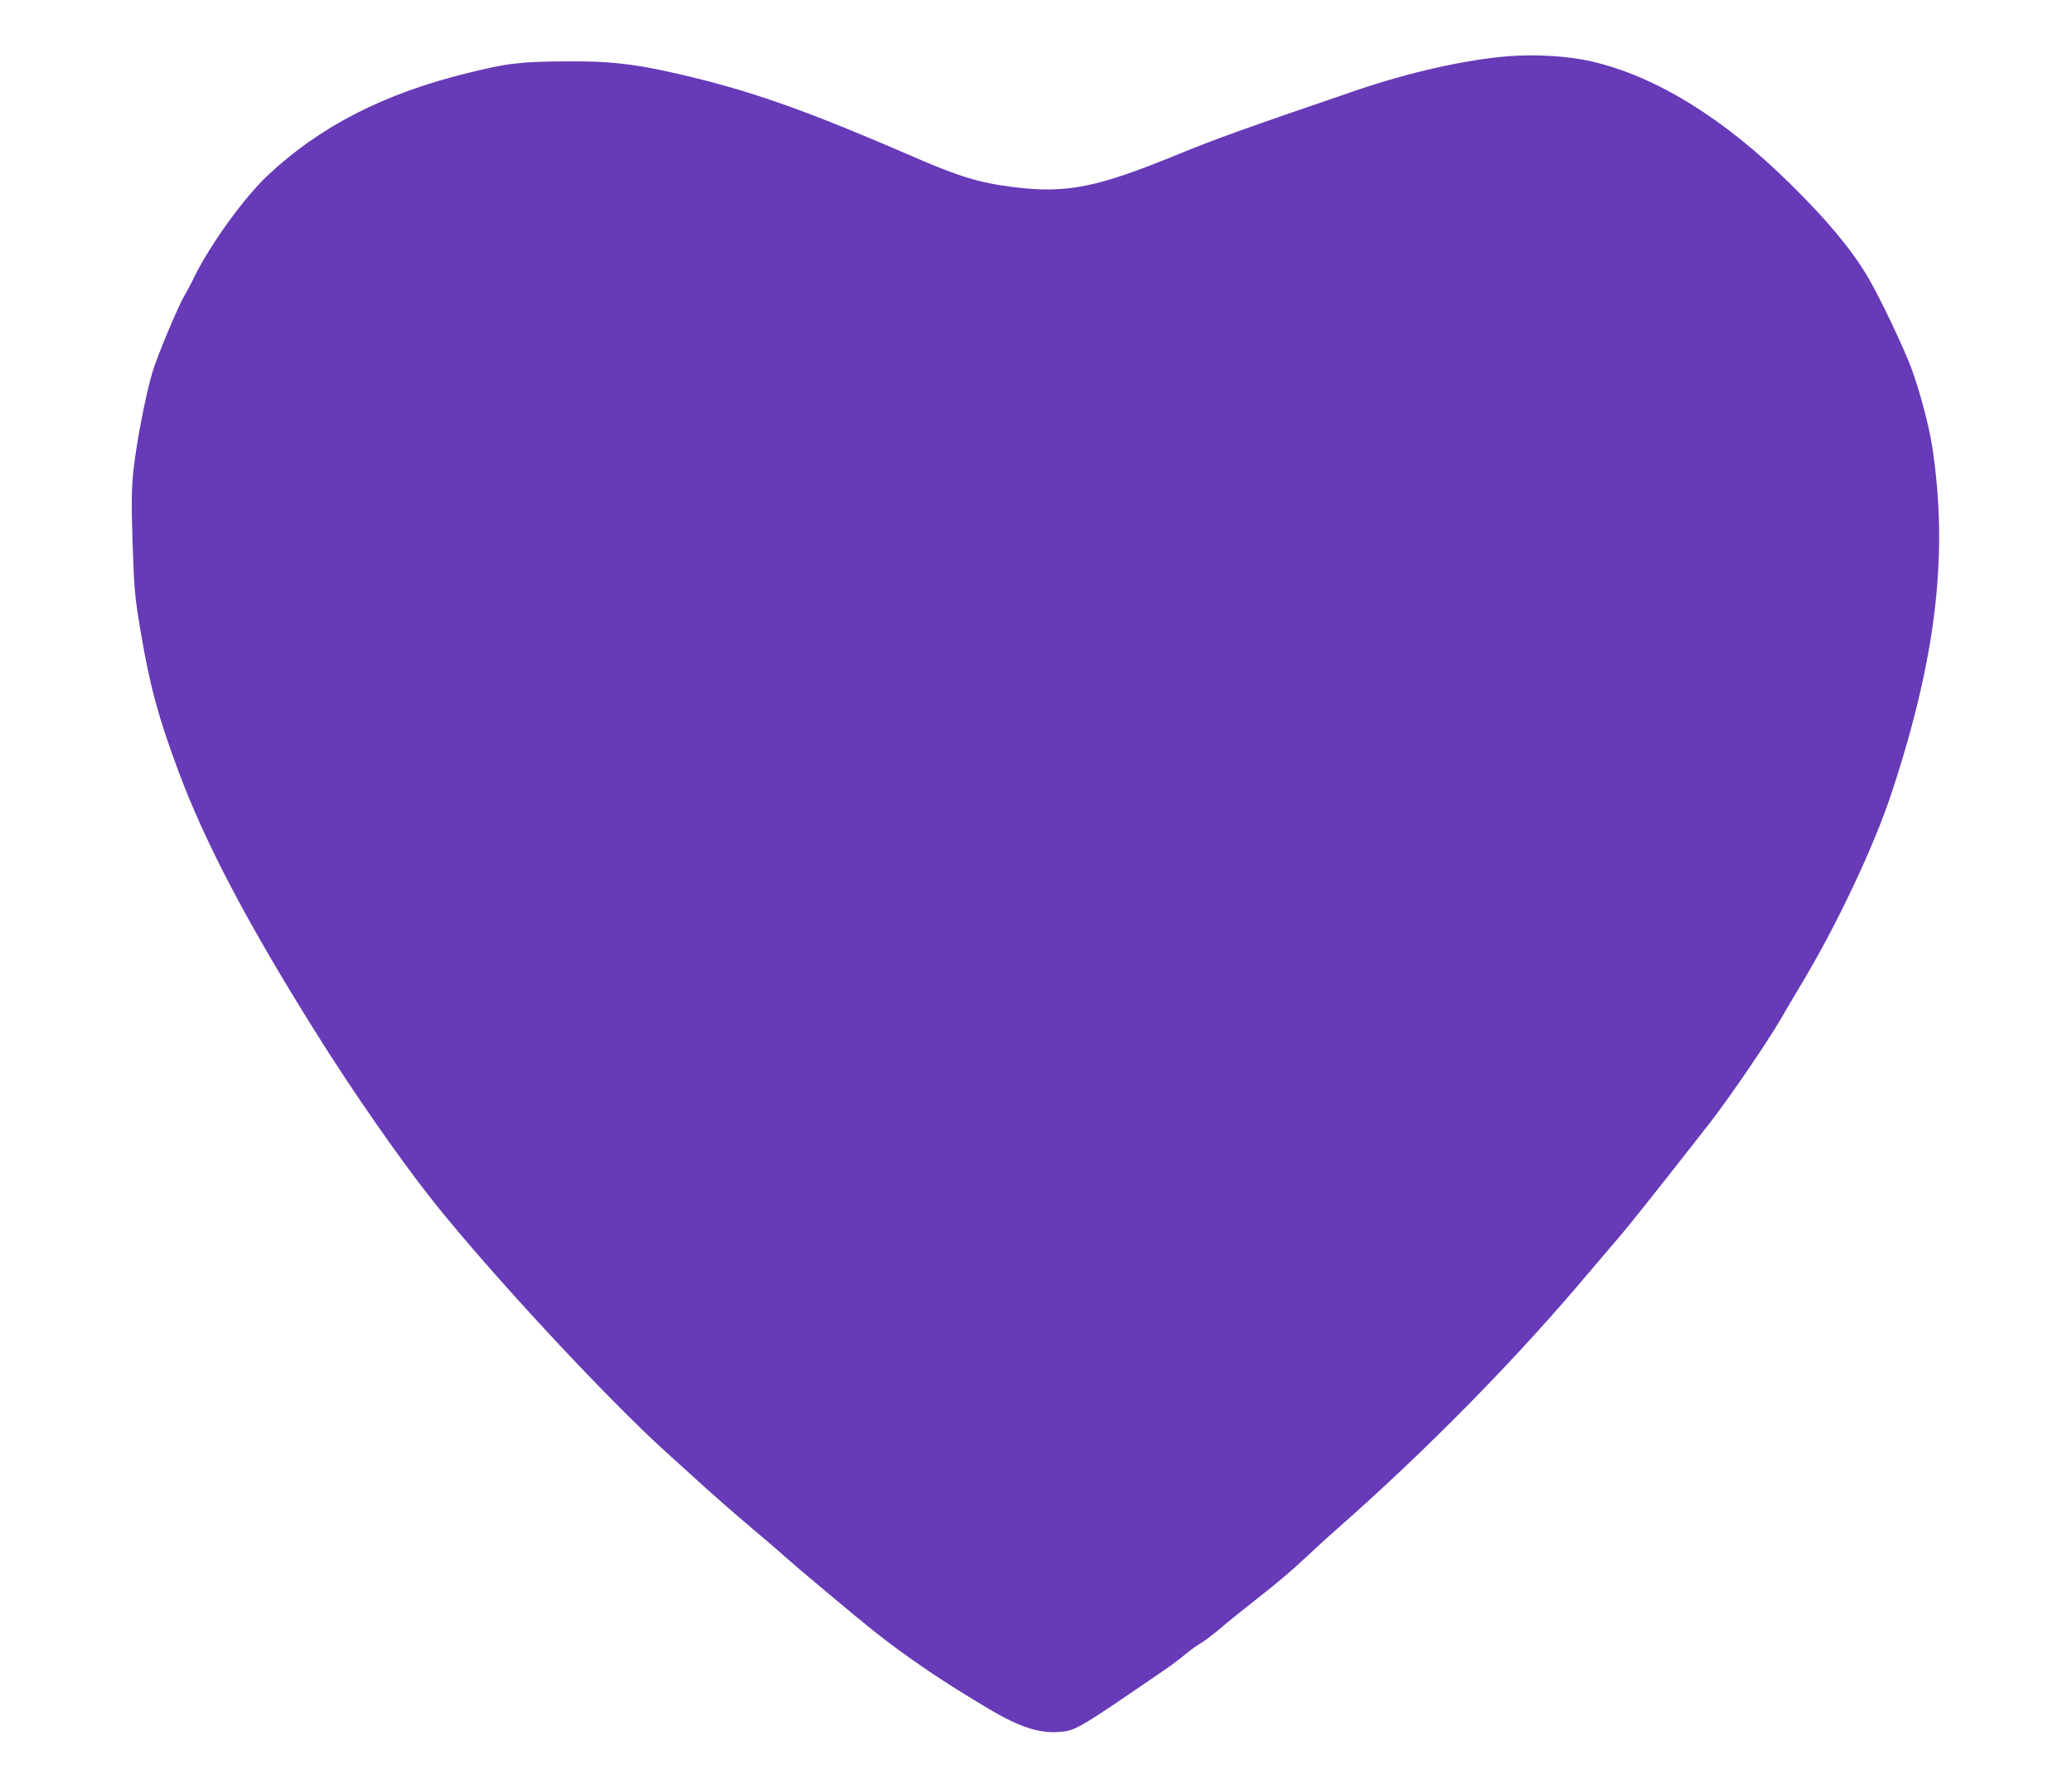 <?xml version="1.0" standalone="no"?>
<!DOCTYPE svg PUBLIC "-//W3C//DTD SVG 20010904//EN"
 "http://www.w3.org/TR/2001/REC-SVG-20010904/DTD/svg10.dtd">
<svg version="1.0" xmlns="http://www.w3.org/2000/svg"
 width="1280pt" height="1105pt" viewBox="0 0 1280 1105"
 preserveAspectRatio="xMidYMid meet">
<g transform="translate(0,1105) scale(0.1,-0.1)"
fill="#673ab7" stroke="none">
<path d="M9320 10703 c-269 -22 -609 -98 -941 -211 -694 -237 -866 -299 -1094
-392 -505 -208 -693 -246 -1020 -206 -213 26 -341 65 -630 191 -599 260 -941
384 -1322 479 -347 86 -515 109 -798 107 -298 -1 -376 -10 -630 -73 -516 -127
-911 -330 -1234 -634 -145 -137 -353 -425 -451 -625 -21 -44 -48 -94 -59 -112
-39 -64 -173 -383 -201 -481 -42 -144 -96 -426 -115 -596 -13 -124 -14 -192
-6 -455 10 -288 13 -327 50 -546 56 -333 109 -529 234 -864 165 -442 424 -935
850 -1615 222 -355 514 -775 716 -1030 355 -448 1082 -1231 1451 -1563 74 -67
185 -167 245 -222 61 -55 182 -161 270 -235 88 -74 185 -157 215 -185 61 -55
434 -368 545 -456 201 -160 429 -315 715 -484 183 -109 307 -150 425 -142 109
7 112 9 647 375 50 34 114 82 142 106 28 23 71 55 96 69 25 15 79 56 120 91
41 36 149 122 239 193 91 70 212 173 270 228 59 55 151 140 206 188 561 493
1119 1061 1565 1593 47 55 126 148 175 205 79 92 247 304 564 709 120 153 362
508 441 645 35 61 87 148 115 195 225 371 463 873 573 1210 276 839 349 1475
248 2135 -20 125 -72 325 -126 475 -45 124 -199 448 -273 572 -100 169 -253
352 -479 574 -412 406 -828 662 -1223 754 -144 34 -346 46 -515 33z"/>
</g>
</svg>
